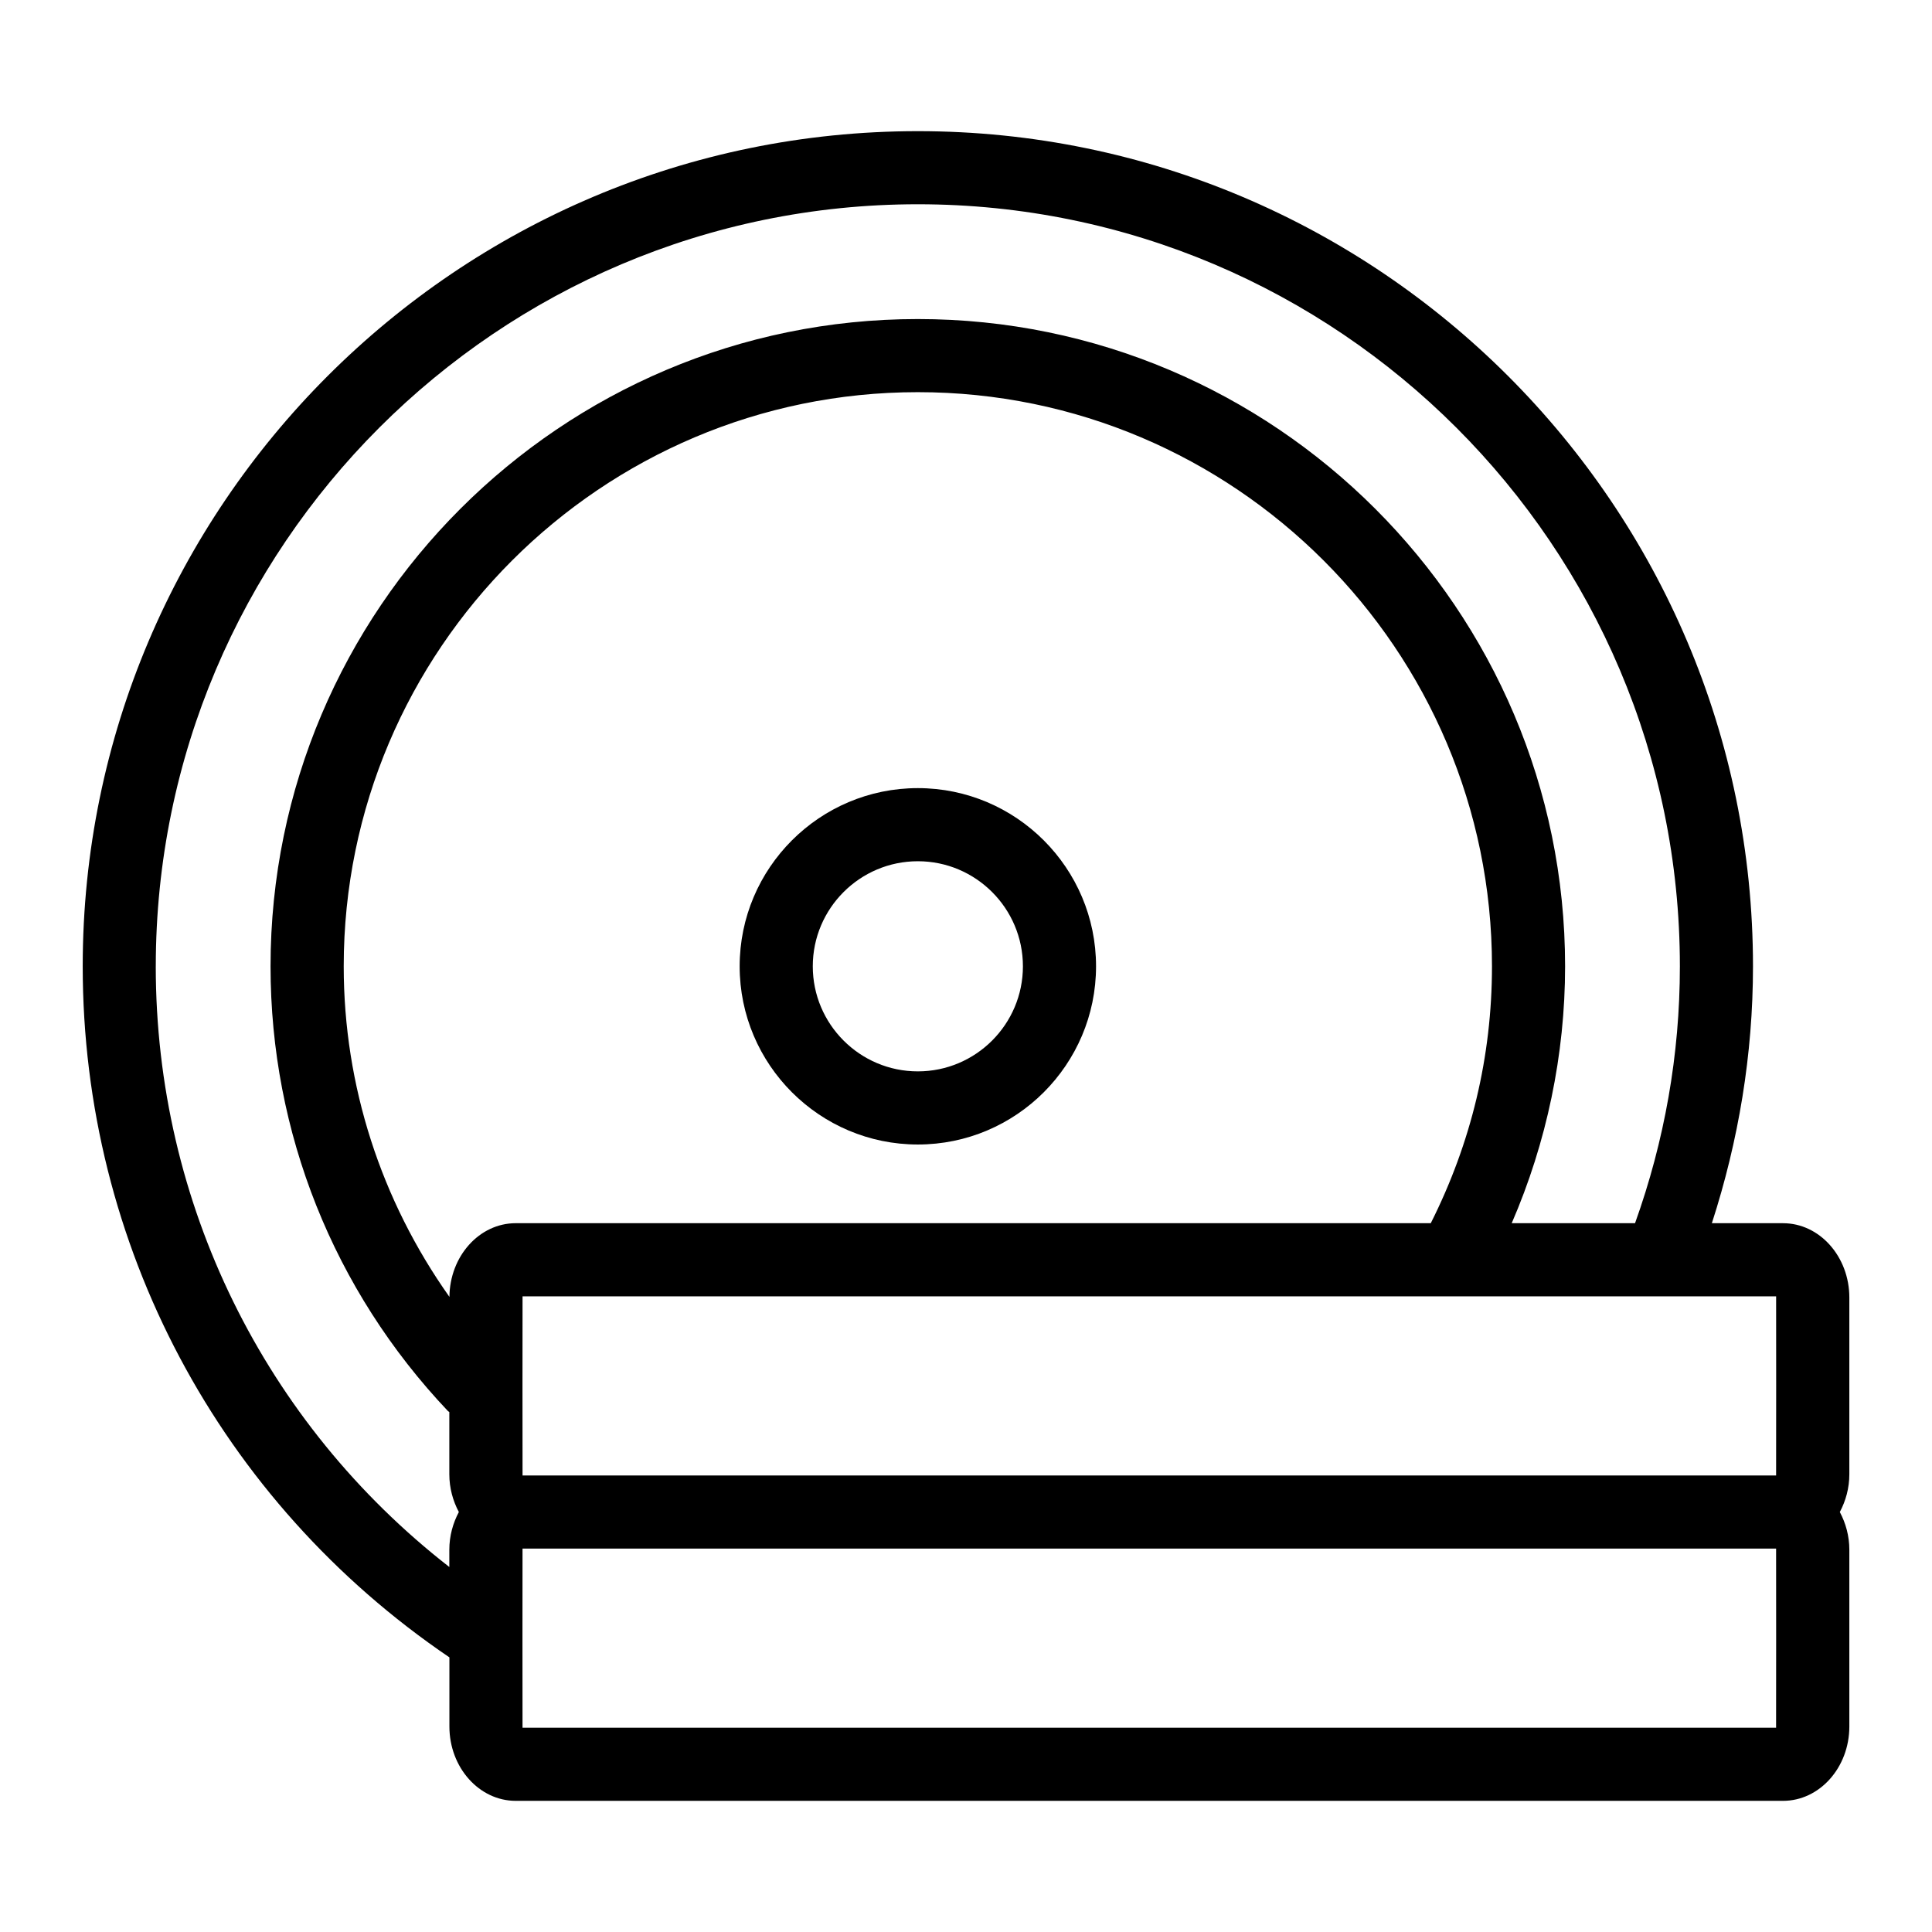 <?xml version="1.0" encoding="UTF-8"?>
<!-- Uploaded to: SVG Repo, www.svgrepo.com, Generator: SVG Repo Mixer Tools -->
<svg fill="#000000" width="800px" height="800px" version="1.1" viewBox="144 144 512 512" xmlns="http://www.w3.org/2000/svg">
 <g>
  <path d="m616.51 468.16h-18.848c7.094-21.93 10.898-44.746 10.898-68.082 0-122.04-99.285-221.32-221.32-221.32-122.04 0-221.32 99.285-221.32 221.32 0 73.793 36.266 141.8 97.176 183.14v18.324c0 10.863 7.887 19.699 17.574 19.699h335.85c9.688 0 17.574-8.836 17.574-19.699v-46.824c0-3.672-0.957-7.07-2.523-10.016 1.566-2.945 2.523-6.344 2.523-10.016v-46.82c0-10.863-7.887-19.703-17.574-19.703zm-1.82 66.852h-332.21c-0.023-0.23-0.023-47.242 0-47.473h332.21c0.02 0.23 0.02 47.242-0.004 47.473zm-91.516-66.852h-242.51c-9.637 0-17.473 8.742-17.559 19.527-18.094-25.539-28.016-55.906-28.016-87.609 0-83.895 68.254-152.15 152.15-152.15 83.895 0 152.15 68.254 152.15 152.15-0.004 23.969-5.531 46.84-16.219 68.082zm-337.89-68.078c0-111.35 90.594-201.95 201.95-201.95 111.35 0 201.95 90.594 201.95 201.95 0 23.414-4.07 46.281-11.883 68.082h-32.684c9.254-21.379 14.148-44.676 14.148-68.082 0-94.582-76.945-171.53-171.53-171.53-94.586-0.004-171.54 76.945-171.54 171.53 0 44 16.699 85.863 47.02 117.87 0.105 0.109 0.25 0.145 0.359 0.25v16.484c0 3.672 0.957 7.07 2.523 10.016-1.566 2.945-2.523 6.344-2.523 10.016v4.555c-48.98-38.16-77.797-96.375-77.797-159.19zm429.4 201.78h-332.21c-0.023-0.23-0.023-47.242 0-47.473h332.21c0.02 0.23 0.02 47.242-0.004 47.473z"/>
  <path d="m387.24 352.86c-26.039 0-47.223 21.184-47.223 47.223 0 26.039 21.184 47.223 47.223 47.223 26.039 0 47.223-21.184 47.223-47.223 0-26.039-21.184-47.223-47.223-47.223zm0 75.066c-15.355 0-27.844-12.488-27.844-27.844s12.488-27.844 27.844-27.844 27.844 12.488 27.844 27.844-12.488 27.844-27.844 27.844z"/>
 </g>
</svg>